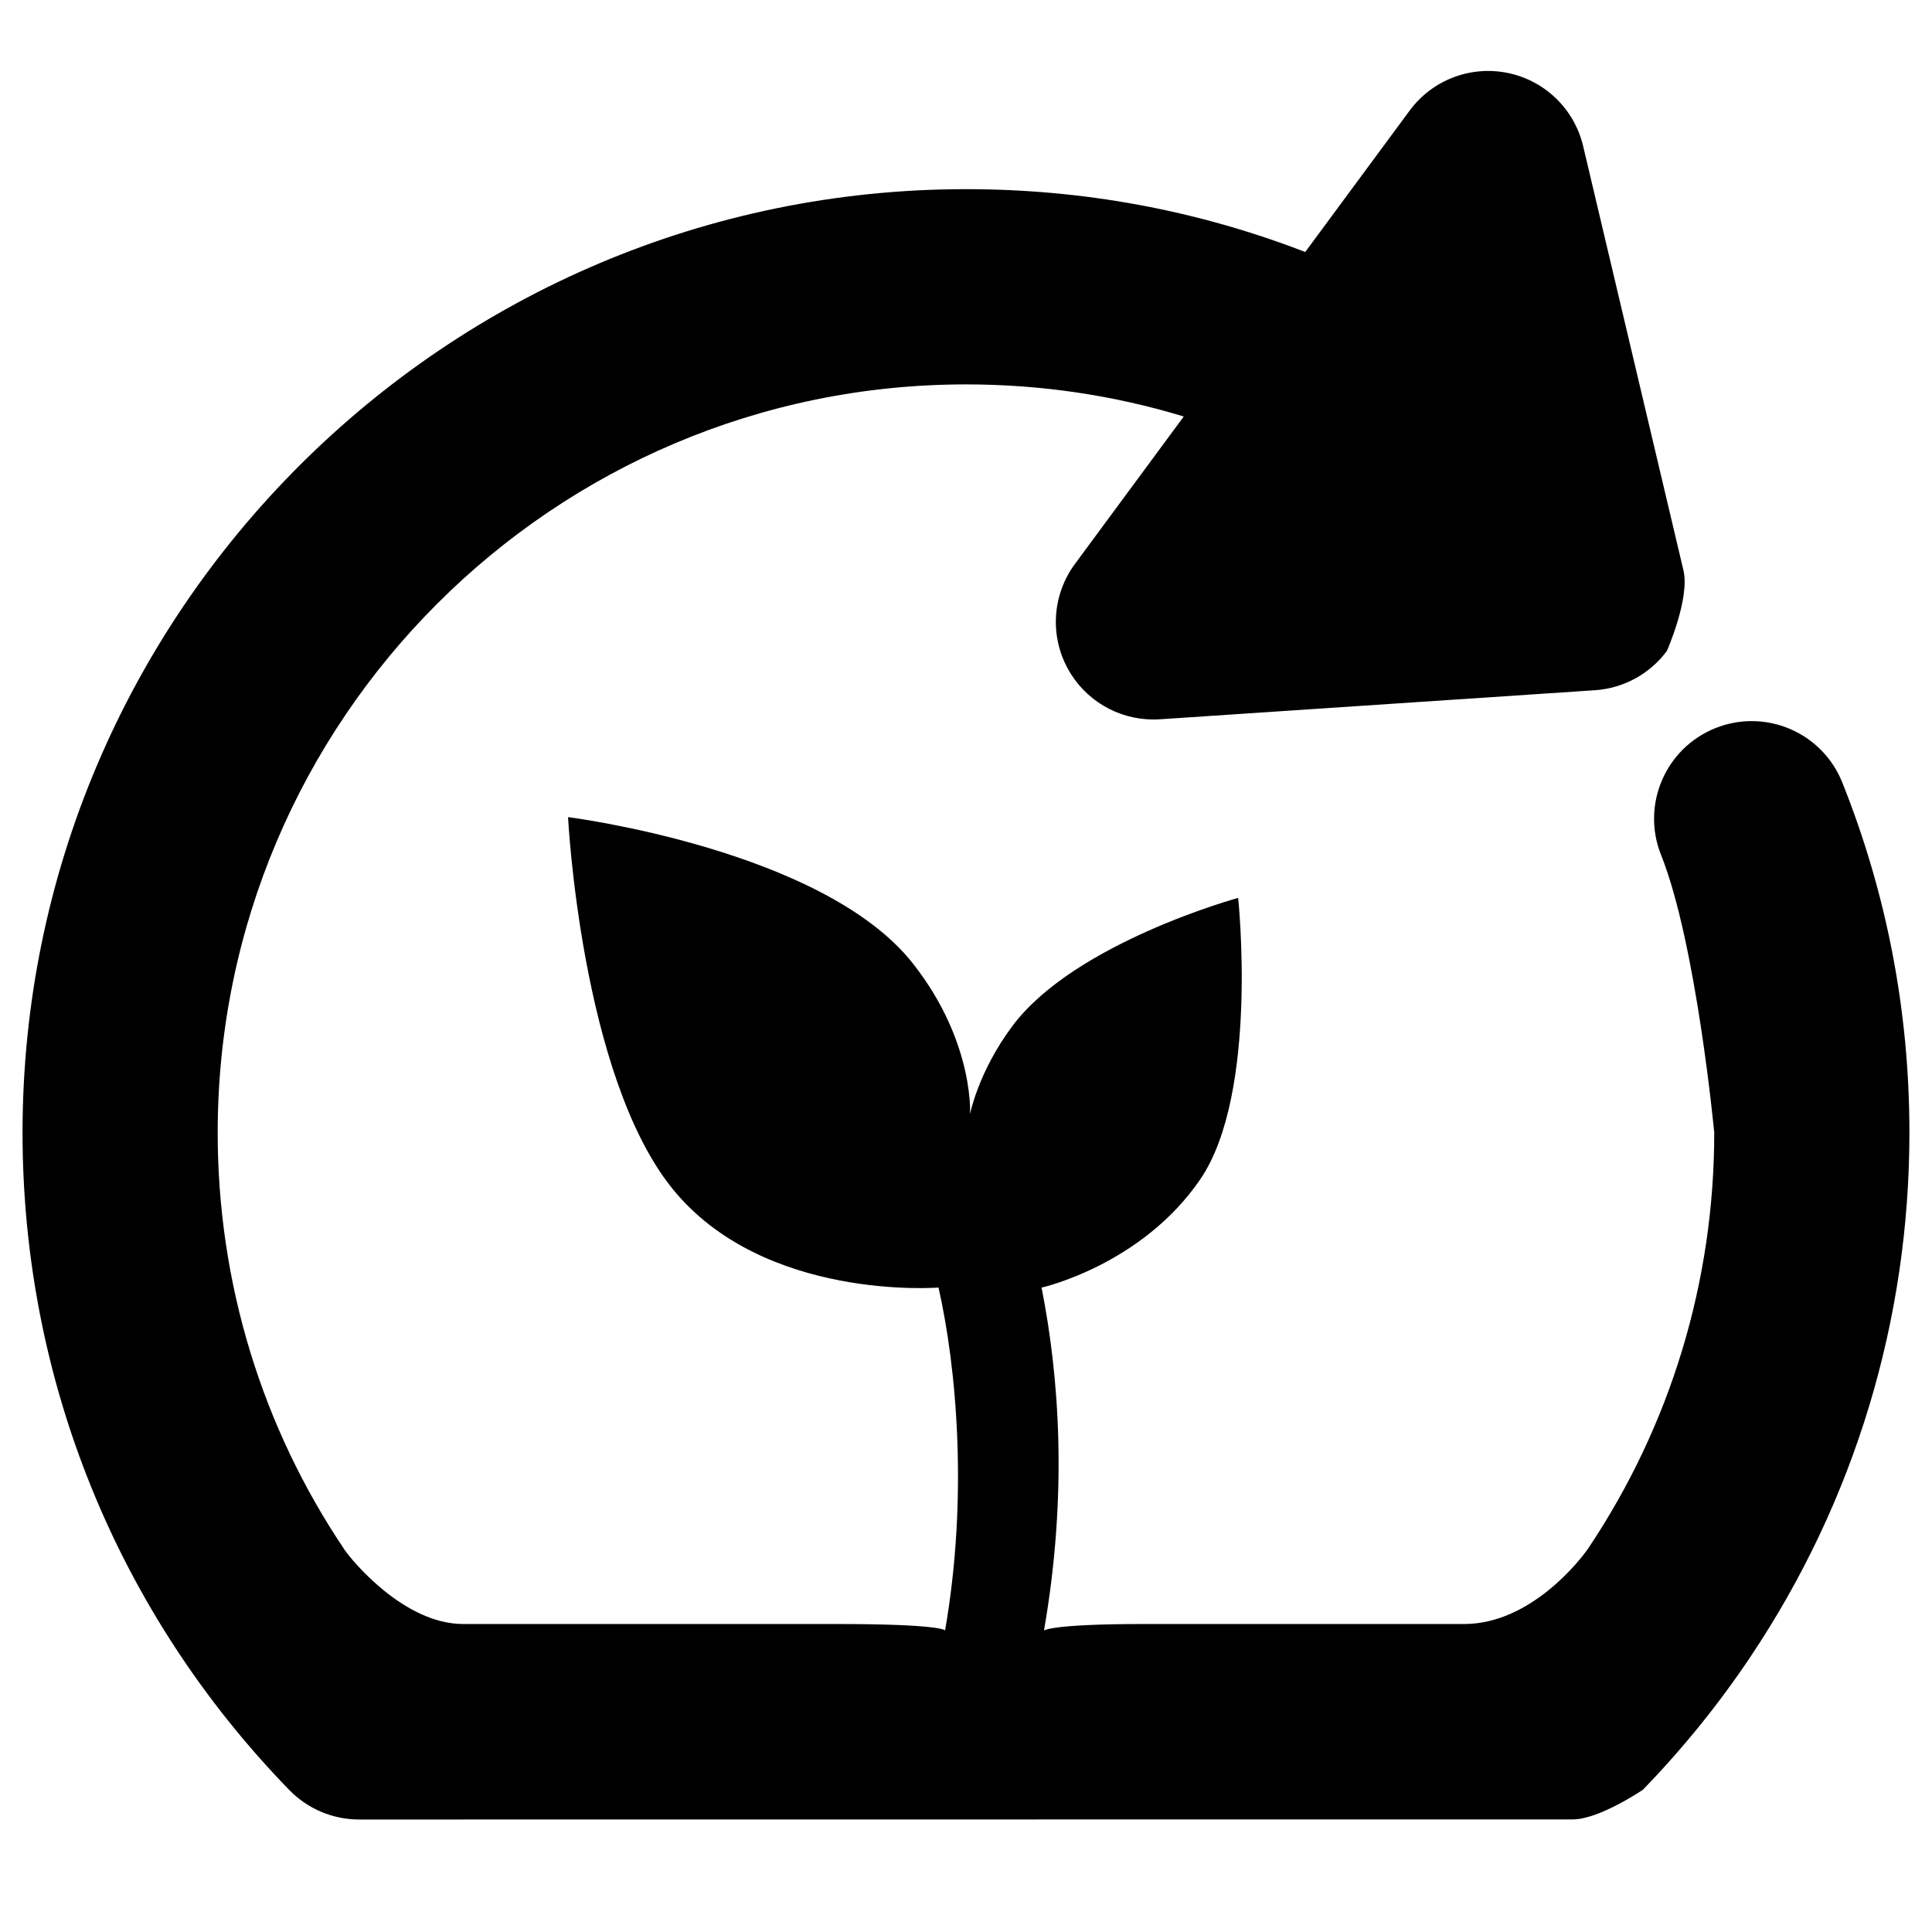 <svg xmlns="http://www.w3.org/2000/svg" xmlns:xlink="http://www.w3.org/1999/xlink" version="1.1" x="0px" y="0px" viewBox="0 0 90 90" enable-background="new 0 0 90 90" xml:space="preserve"><g><path d="M74,72.108c3.831-5.731,5.856-12.421,5.856-19.347c0,0-0.833-8.822-2.477-12.933c-0.933-2.332,0.202-4.978,2.534-5.91   c2.332-0.933,4.978,0.203,5.908,2.534c2.075,5.188,3.127,10.675,3.127,16.308c0,8.731-2.556,17.169-7.391,24.399   c-1.479,2.214-3.172,4.305-5.028,6.217c0,0-2.032,1.379-3.261,1.379L16.733,84.76c-1.228,0-2.405-0.496-3.261-1.379   C5.461,75.135,1.05,64.261,1.05,52.762c0-24.234,19.716-43.95,43.95-43.95c5.468,0,10.771,0.983,15.803,2.927l4.864-6.588   c1.052-1.424,2.835-2.108,4.569-1.753c1.734,0.355,3.105,1.685,3.513,3.408l4.673,19.764c0.307,1.301-0.768,3.747-0.768,3.747   c-0.793,1.076-2.021,1.747-3.354,1.836l-20.264,1.354c-0.102,0.007-0.203,0.01-0.305,0.01c-1.652,0-3.186-0.9-3.986-2.363   c-0.852-1.553-0.722-3.459,0.33-4.883l5.069-6.868c-3.267-0.994-6.663-1.496-10.146-1.496c-19.22,0-34.857,15.637-34.857,34.856   c0,7.007,2.065,13.72,5.903,19.421c0.353,0.524,2.786,3.469,5.531,3.469c4.962,0,14.889,0,17.377,0   c4.995,0,5.073,0.302,5.073,0.302c1.082-6.222,0.536-12.254-0.305-15.976c0,0-8.147,0.655-12.4-4.611   c-4.253-5.267-4.858-17.303-4.858-17.303s11.857,1.493,16.054,6.805c2.987,3.78,2.665,7.326,2.665,7.059   c0,0,0.378-1.995,1.99-4.145c2.908-3.878,10.507-5.956,10.507-5.956s0.97,9.106-1.765,13.109c-2.733,4.004-7.393,5.045-7.393,5.045   c0.816,4.114,1.227,9.569,0.113,15.973c0,0,0.327-0.302,4.65-0.302c3.029,0,10.639,0,14.928,0   C71.304,75.651,73.633,72.657,74,72.108z"></path></g></svg>